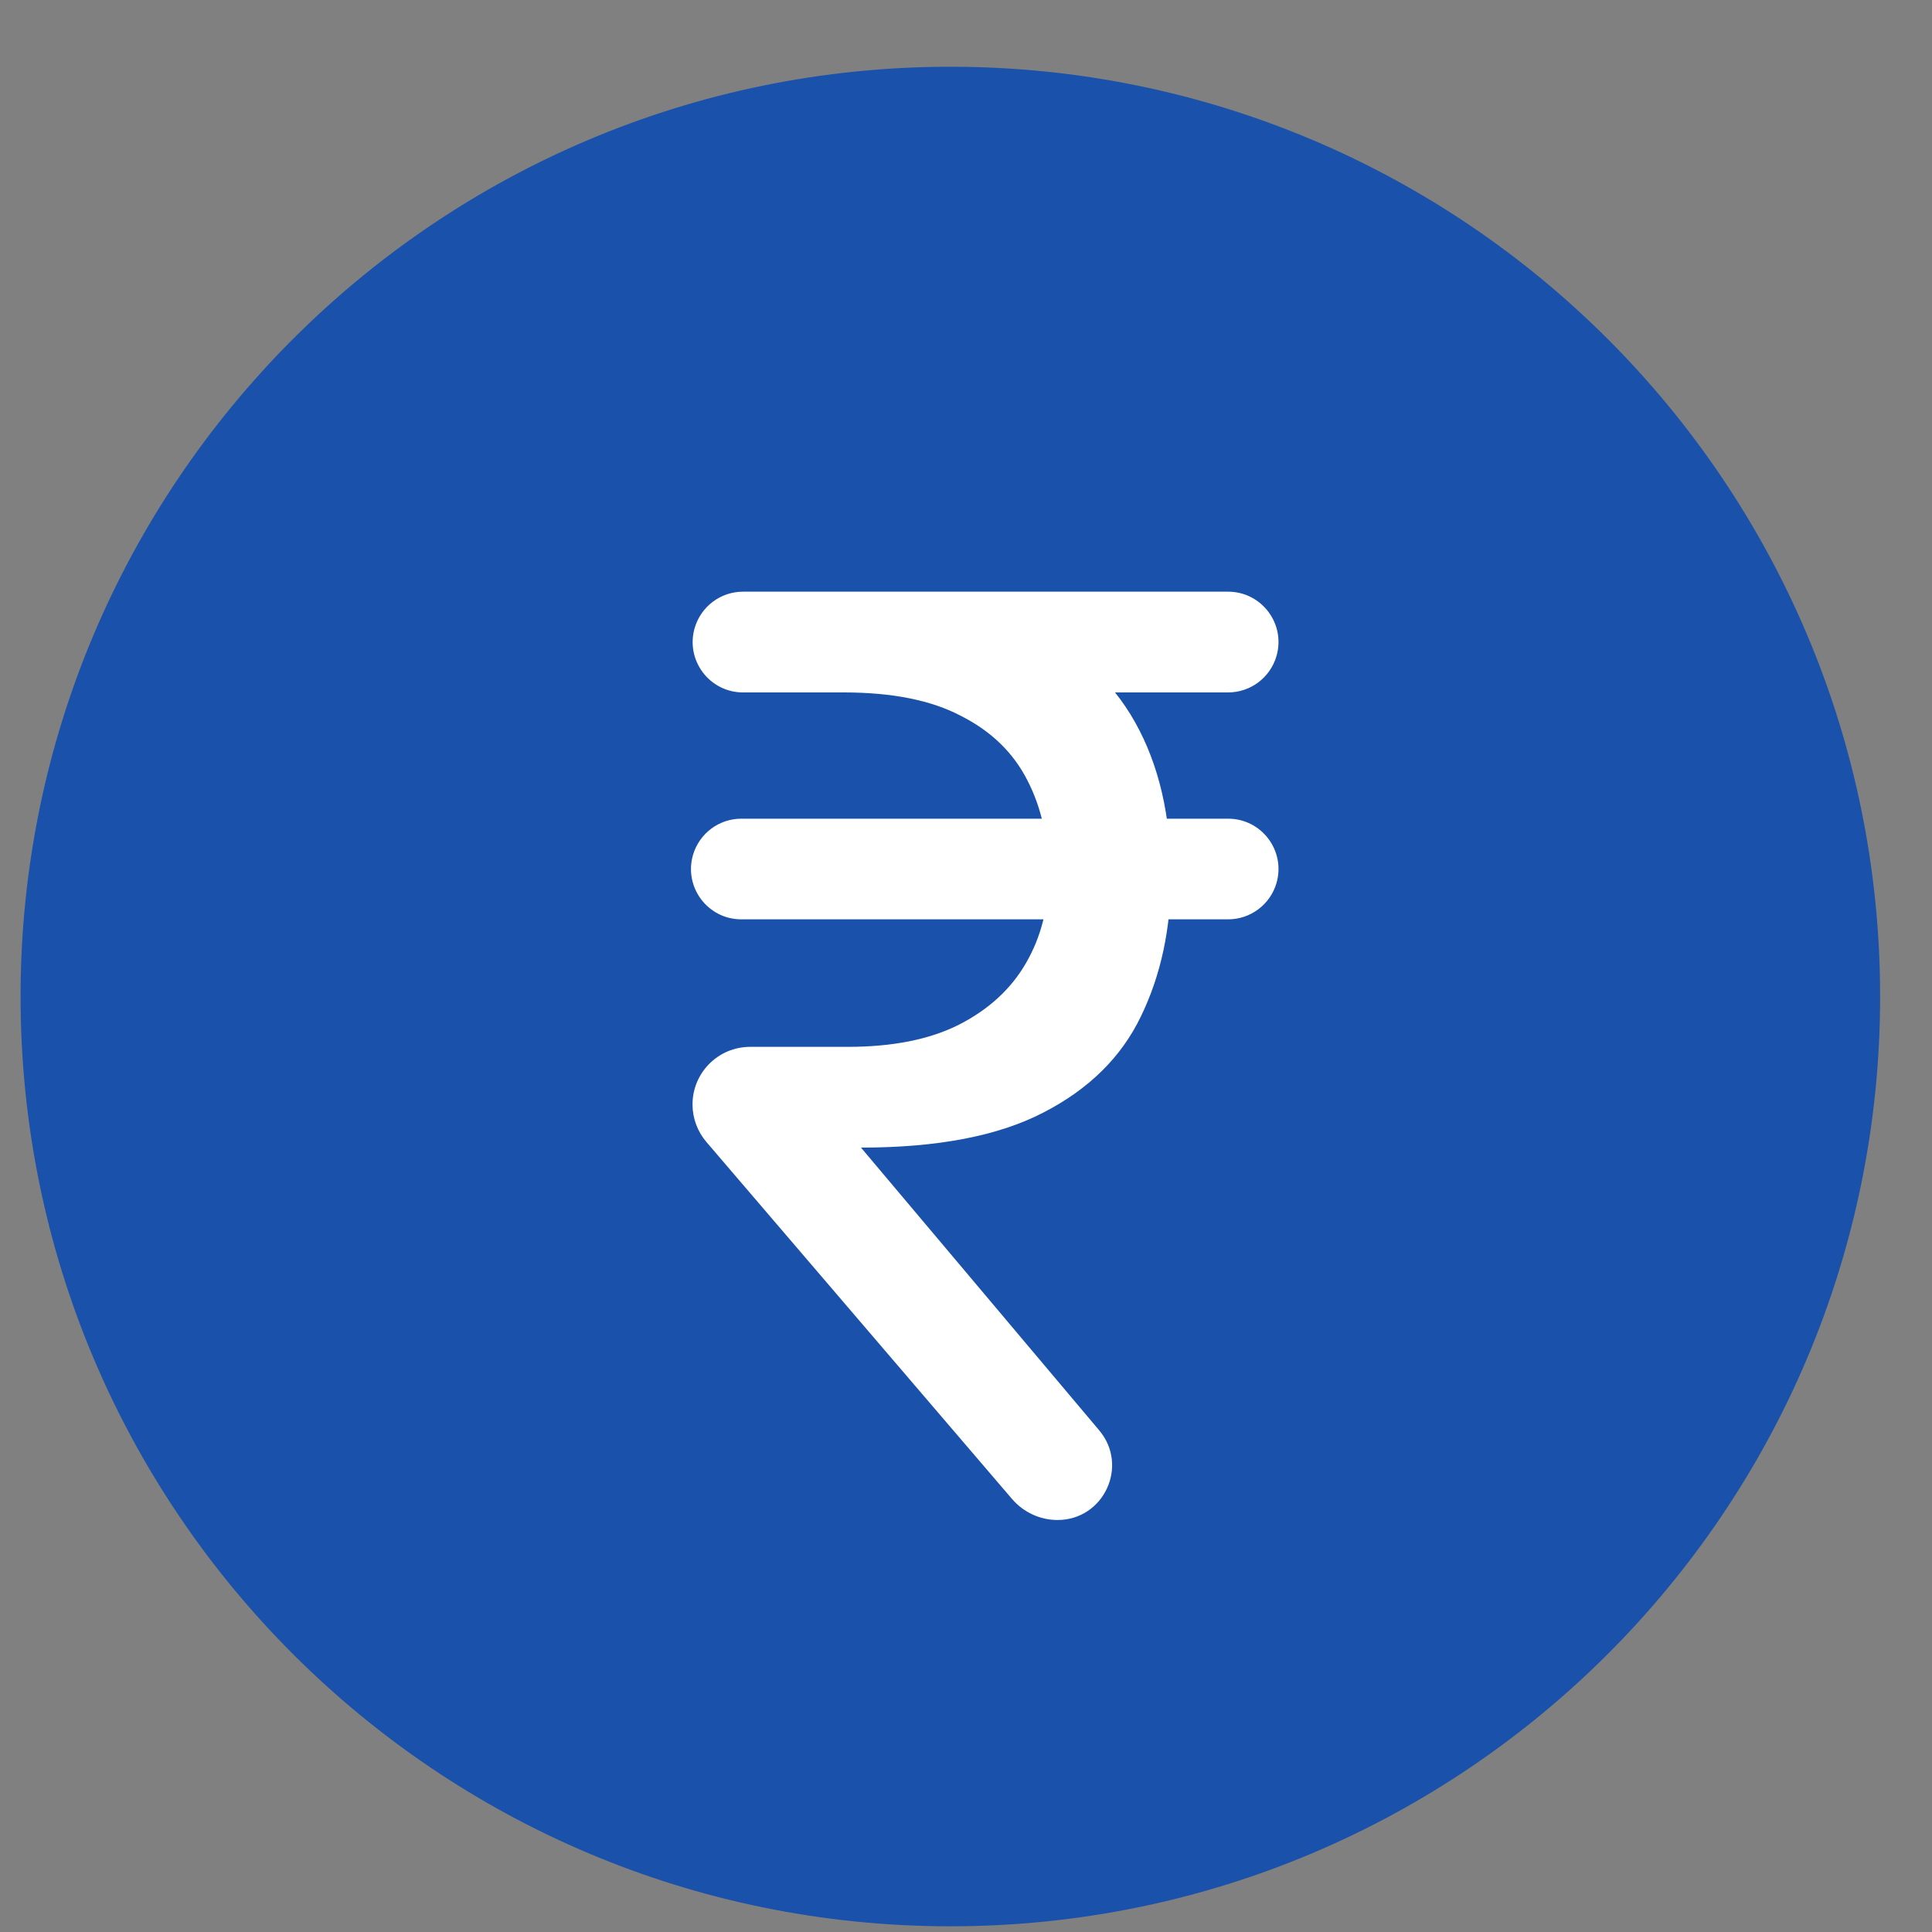 <svg width="20" height="20" viewBox="0 0 20 20" fill="none" xmlns="http://www.w3.org/2000/svg">
<rect x="0" y="0" width="20" height="20" fill="#808080" stroke="none"/>
<path d="M9.838 19.316C14.809 19.316 18.838 15.287 18.838 10.316C18.838 5.346 14.809 1.316 9.838 1.316C4.867 1.316 0.838 5.346 0.838 10.316C0.838 15.287 4.867 19.316 9.838 19.316Z" fill="#1A51AA" stroke="#1A51AA" stroke-width="1.25" stroke-linecap="round" stroke-linejoin="round"/>
<path d="M12.713 8.475C13.061 8.475 13.311 8.808 13.214 9.142C13.149 9.364 12.945 9.517 12.713 9.517H7.674C7.327 9.517 7.077 9.184 7.174 8.85C7.239 8.628 7.443 8.475 7.674 8.475H12.713ZM10.947 15.735C10.767 15.735 10.595 15.655 10.477 15.518L7.312 11.821C7.221 11.714 7.17 11.579 7.169 11.438C7.166 11.107 7.434 10.837 7.765 10.837H8.775C9.241 10.837 9.626 10.76 9.93 10.606C10.238 10.448 10.469 10.235 10.623 9.966C10.777 9.698 10.854 9.396 10.854 9.062C10.854 8.688 10.781 8.36 10.636 8.079C10.491 7.793 10.262 7.57 9.95 7.412C9.642 7.249 9.237 7.168 8.735 7.168H7.692C7.343 7.168 7.093 6.832 7.192 6.498C7.258 6.277 7.461 6.125 7.692 6.125H8.735C9.501 6.125 10.132 6.242 10.629 6.475C11.131 6.704 11.505 7.038 11.751 7.478C11.998 7.918 12.121 8.45 12.121 9.075C12.121 9.612 12.018 10.094 11.811 10.521C11.608 10.943 11.272 11.275 10.801 11.517C10.335 11.759 9.705 11.88 8.913 11.88L11.379 14.807C11.688 15.174 11.427 15.735 10.947 15.735ZM12.713 6.125C13.061 6.125 13.311 6.459 13.214 6.792C13.149 7.015 12.945 7.168 12.713 7.168H8.168L8.471 6.125H12.713Z" fill="white"/>
</svg>
